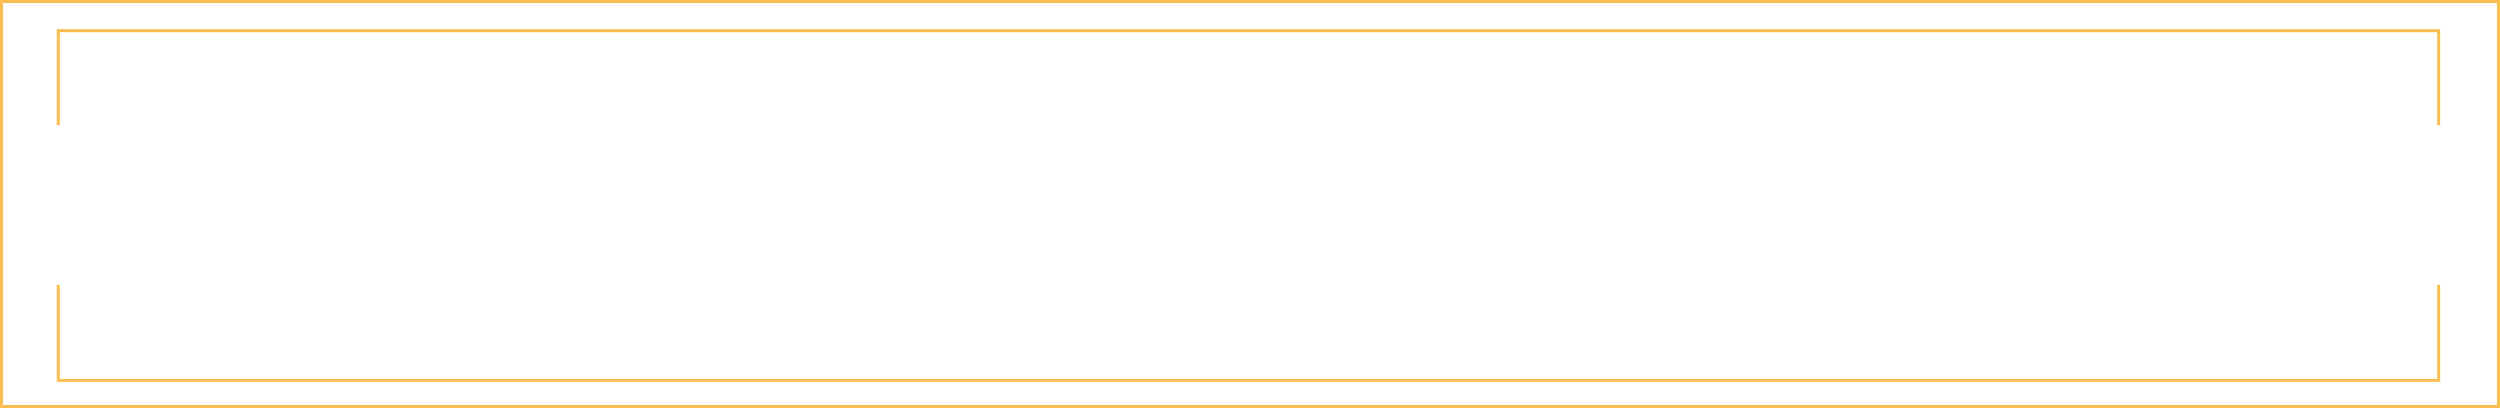 <?xml version="1.0" encoding="UTF-8"?> <svg xmlns="http://www.w3.org/2000/svg" width="3260" height="532" viewBox="0 0 3260 532" fill="none"> <path fill-rule="evenodd" clip-rule="evenodd" d="M74 38H3182V163.231H3178V42H78V163.231H74V38ZM74 498V371.385H78V494H3178V371.385H3182V498H74ZM4 4V528H3256V4H4ZM0 0V532H3260V0H0Z" fill="#F9BF53"></path> </svg> 